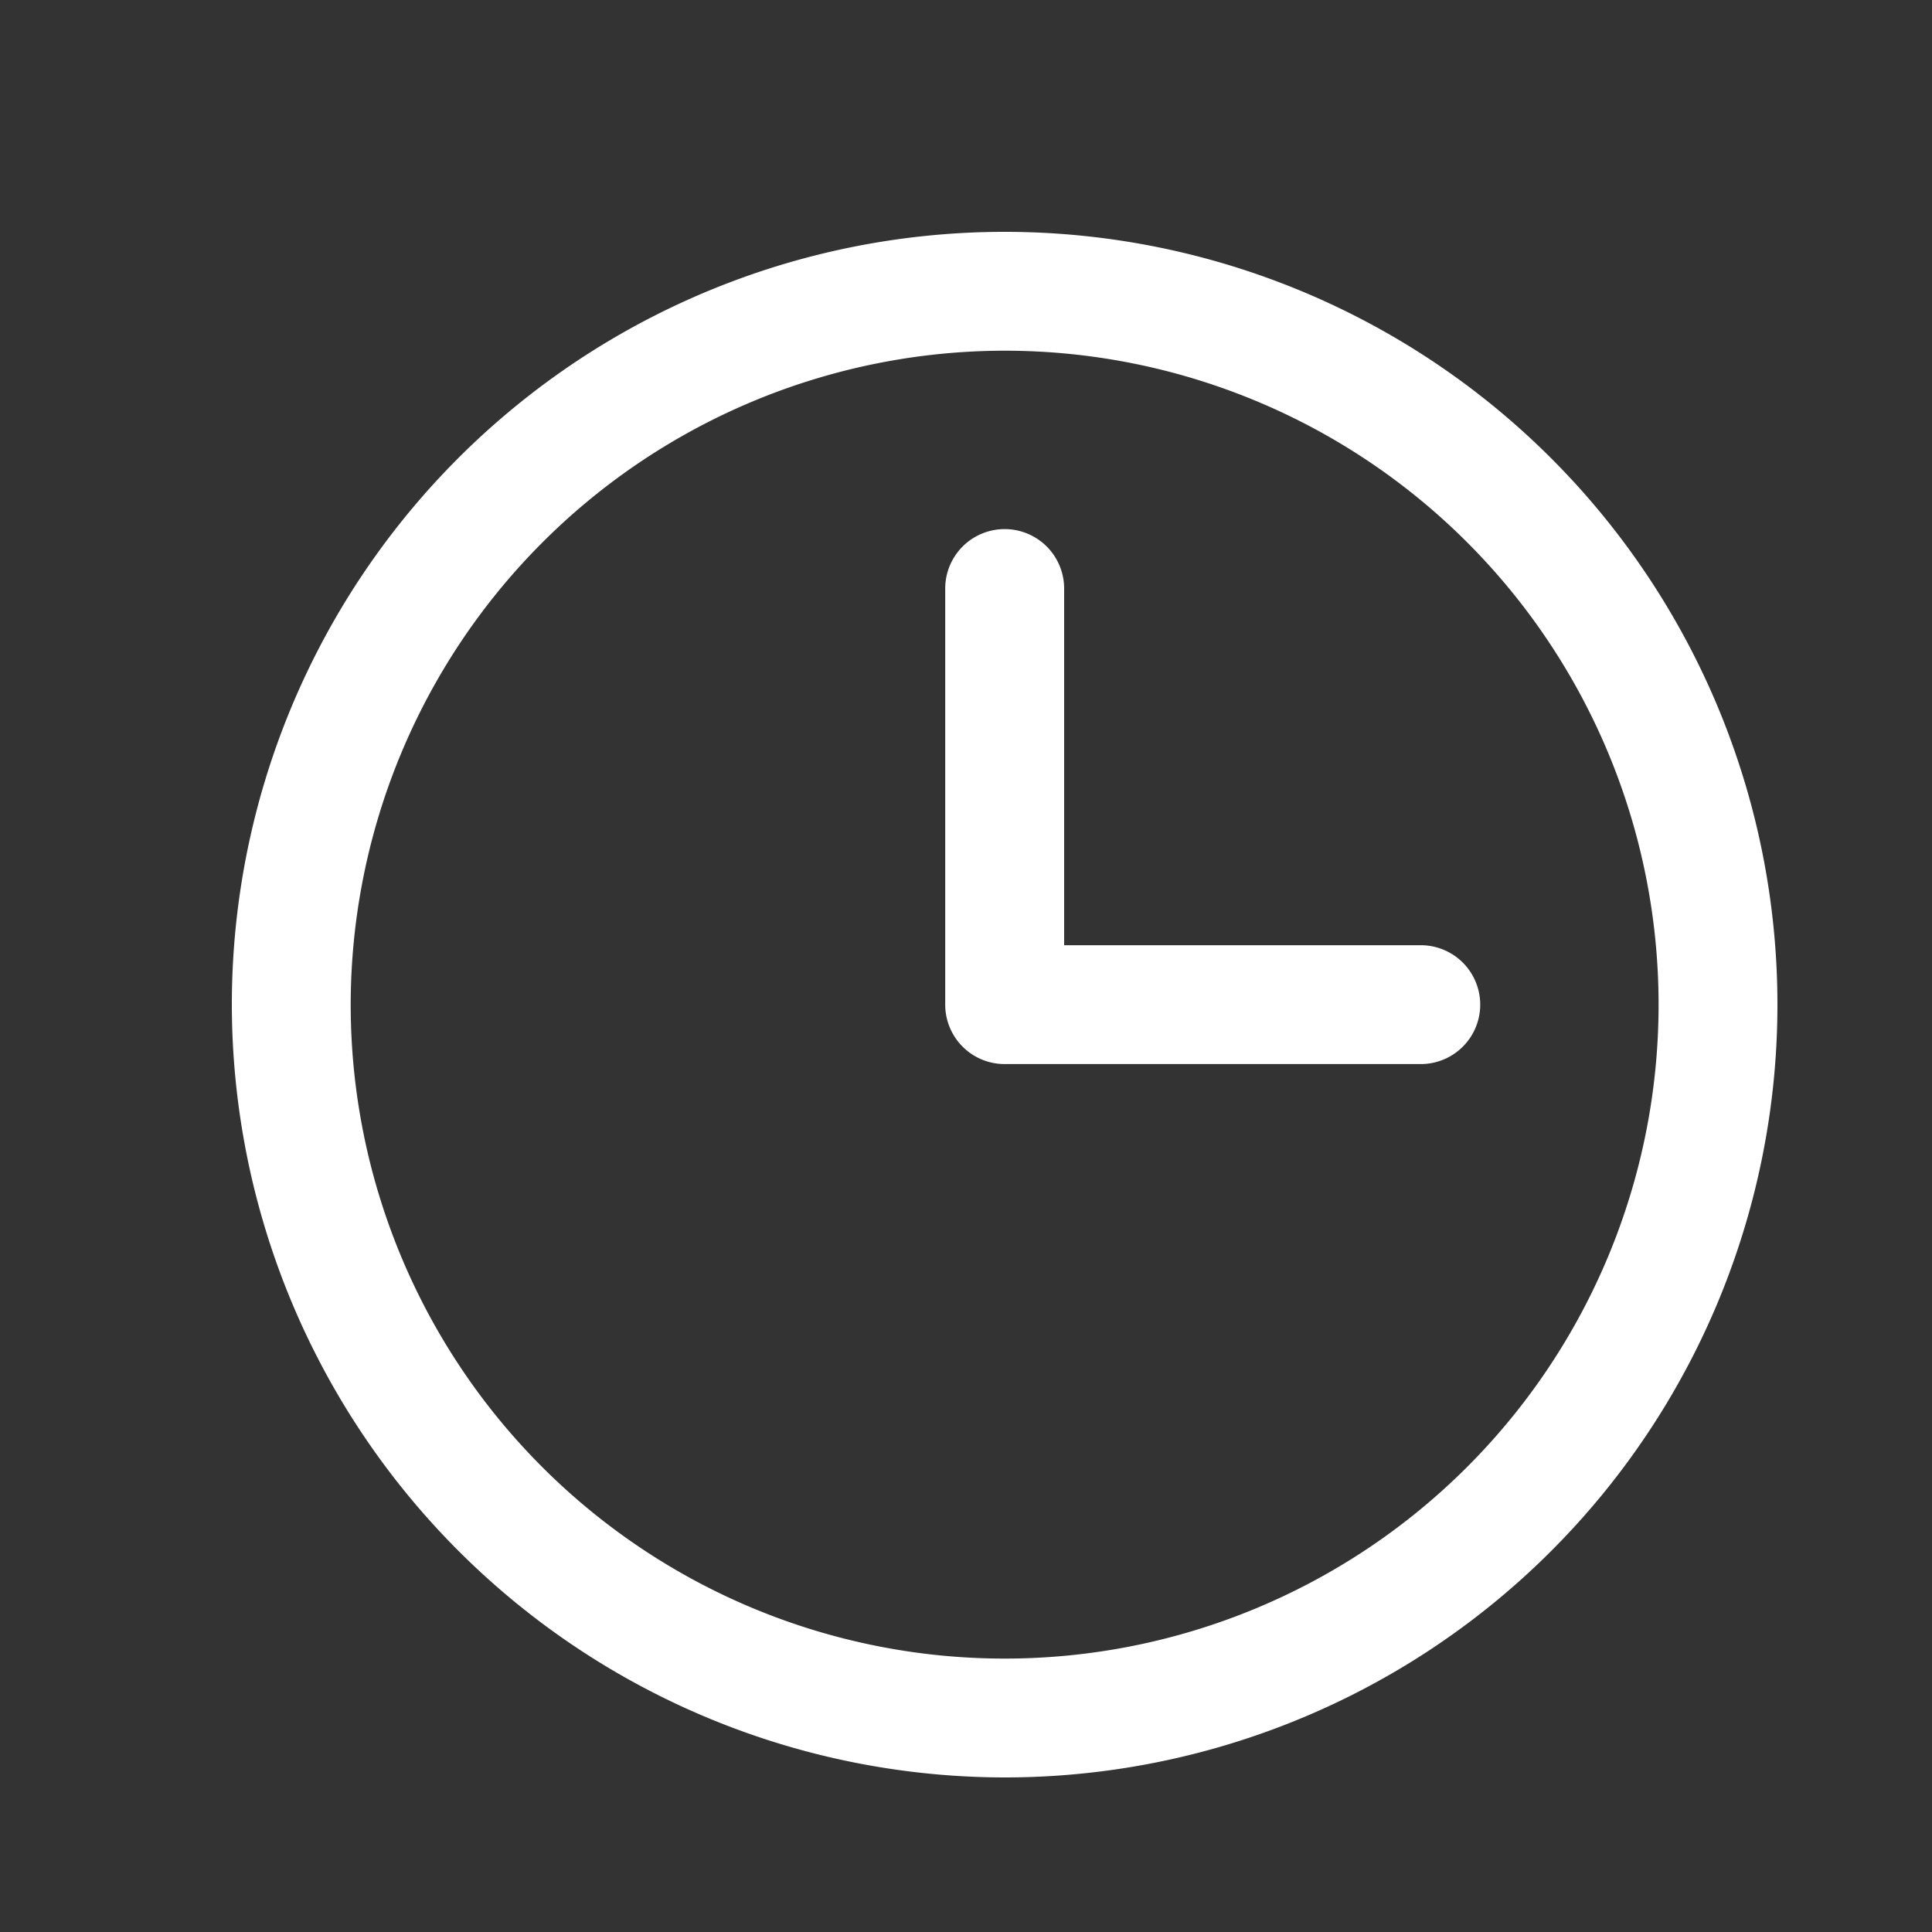 <svg xmlns="http://www.w3.org/2000/svg" width="25" height="25" viewBox="0 0 25 25">
  <rect x="0" y="0" width="25" height="25" fill="#333333" stroke="none"/>
  <g id="clock_1_" data-name="clock (1)" transform="translate(0.208 0.294)">
    <rect id="Retângulo_7206" data-name="Retângulo 7206" width="25" height="25" transform="translate(-0.208 -0.294)" fill="none"/>
    <path id="União_675" data-name="União 675" d="M0,10A10,10,0,1,1,10,20,10.011,10.011,0,0,1,0,10Zm1.538,0A8.462,8.462,0,1,0,10,1.538,8.471,8.471,0,0,0,1.538,10ZM10,10.769A.769.769,0,0,1,9.231,10V4.616a.769.769,0,0,1,1.539,0V9.231h4.615a.769.769,0,0,1,0,1.538Z" transform="translate(2.792 2.706)" fill="#fff"/>
  </g>
</svg>
